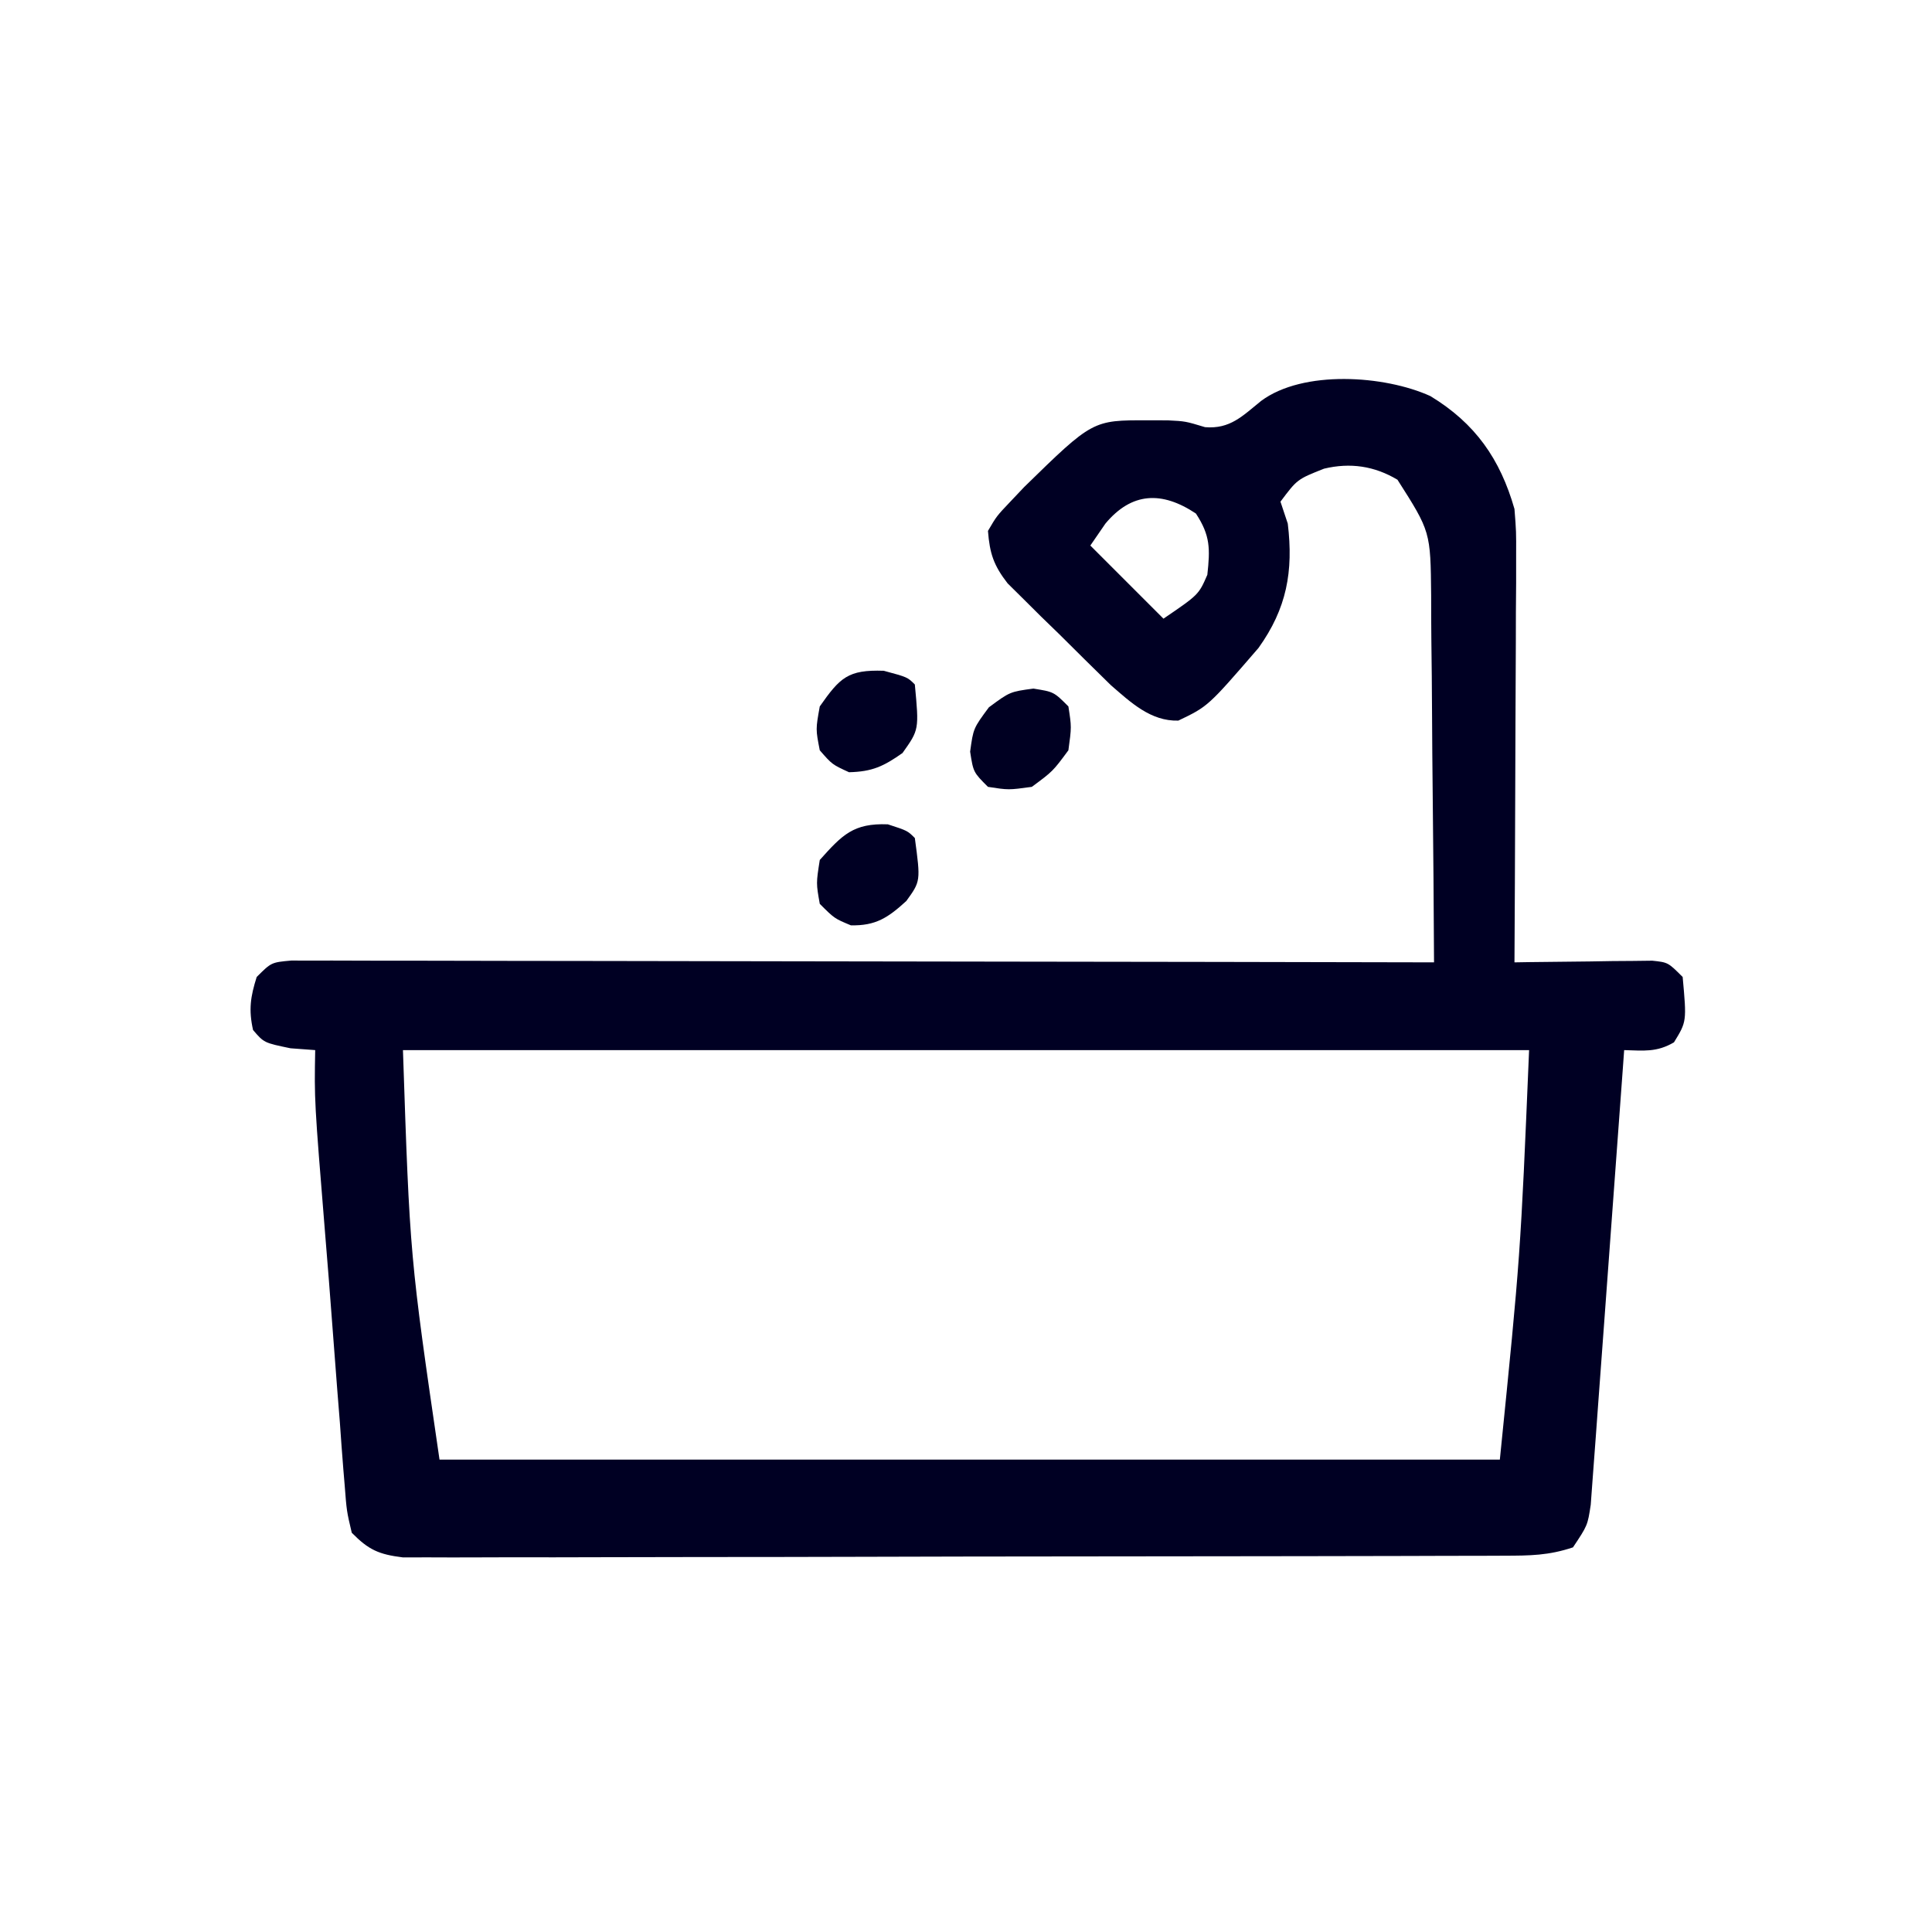<svg xmlns="http://www.w3.org/2000/svg" xmlns:xlink="http://www.w3.org/1999/xlink" version="1.1" width="1000" height="1000" viewBox="0 0 1000 1000" xml:space="preserve">
<desc>Created with Fabric.js 3.5.0</desc>
<defs>
</defs>
<rect x="0" y="0" width="100%" height="100%" fill="rgba(255,255,255,0)"/>
<g transform="matrix(3.785 0 0 3.785 500.012 500.008)" id="16668">
<g style="" vector-effect="non-scaling-stroke">
		<g transform="matrix(1 0 0 1 0.245 0.301)">
<path style="stroke: none; stroke-width: 1; stroke-dasharray: none; stroke-linecap: butt; stroke-dashoffset: 0; stroke-linejoin: miter; stroke-miterlimit: 4; is-custom-font: none; font-file-url: none; fill: rgb(0,0,35); fill-rule: nonzero; opacity: 1;" transform=" translate(63.255, -78.239)" d="M 0 0 C 6.146 3.732 9.542 8.598 11.5 15.438 C 11.741 18.513 11.741 18.513 11.727 21.81 C 11.727 23.671 11.727 23.671 11.727 25.57 C 11.716 26.909 11.706 28.247 11.695 29.586 C 11.692 30.967 11.689 32.349 11.687 33.73 C 11.679 37.35 11.66 40.97 11.637 44.59 C 11.617 48.291 11.608 51.991 11.598 55.691 C 11.576 62.94 11.542 70.189 11.5 77.438 C 12.126 77.427 12.751 77.417 13.396 77.406 C 16.222 77.364 19.049 77.338 21.875 77.312 C 22.86 77.296 23.845 77.279 24.859 77.262 C 25.8 77.255 26.741 77.249 27.711 77.242 C 29.015 77.226 29.015 77.226 30.345 77.21 C 32.5 77.438 32.5 77.438 34.5 79.438 C 35.054 85.533 35.054 85.533 33.312 88.375 C 30.954 89.757 29.191 89.512 26.5 89.438 C 26.442 90.245 26.384 91.053 26.324 91.885 C 25.774 99.493 25.216 107.1 24.648 114.707 C 24.356 118.618 24.068 122.529 23.787 126.44 C 23.516 130.214 23.236 133.988 22.951 137.761 C 22.843 139.201 22.739 140.642 22.637 142.083 C 22.495 144.099 22.341 146.115 22.186 148.13 C 22.102 149.278 22.017 150.426 21.93 151.609 C 21.5 154.438 21.5 154.438 19.5 157.438 C 16.148 158.555 13.626 158.569 10.092 158.578 C 9.112 158.582 9.112 158.582 8.113 158.587 C 5.92 158.596 3.728 158.597 1.535 158.599 C -0.035 158.603 -1.605 158.608 -3.175 158.614 C -7.444 158.627 -11.713 158.633 -15.981 158.638 C -18.647 158.641 -21.312 158.645 -23.978 158.649 C -32.315 158.663 -40.652 158.673 -48.989 158.676 C -58.619 158.681 -68.249 158.698 -77.879 158.727 C -85.32 158.749 -92.76 158.759 -100.2 158.76 C -104.646 158.761 -109.092 158.767 -113.537 158.785 C -117.718 158.802 -121.898 158.804 -126.078 158.795 C -127.613 158.794 -129.148 158.799 -130.683 158.809 C -132.778 158.821 -134.871 158.815 -136.965 158.805 C -138.723 158.807 -138.723 158.807 -140.517 158.809 C -143.807 158.399 -145.191 157.784 -147.5 155.438 C -148.198 152.48 -148.198 152.48 -148.477 148.84 C -148.532 148.182 -148.588 147.523 -148.645 146.845 C -148.823 144.689 -148.974 142.533 -149.125 140.375 C -149.242 138.885 -149.361 137.396 -149.482 135.907 C -149.723 132.881 -149.954 129.856 -150.175 126.829 C -150.471 122.789 -150.796 118.752 -151.129 114.715 C -152.625 96.315 -152.625 96.315 -152.5 89.438 C -153.614 89.355 -154.727 89.272 -155.875 89.188 C -159.5 88.438 -159.5 88.438 -161 86.688 C -161.617 83.91 -161.354 82.141 -160.5 79.438 C -158.5 77.438 -158.5 77.438 -155.771 77.191 C -154.015 77.194 -154.015 77.194 -152.223 77.197 C -151.247 77.194 -151.247 77.194 -150.251 77.192 C -148.059 77.189 -145.868 77.2 -143.677 77.21 C -142.11 77.211 -140.544 77.211 -138.977 77.21 C -134.715 77.209 -130.453 77.221 -126.19 77.235 C -121.74 77.247 -117.289 77.248 -112.838 77.251 C -104.405 77.257 -95.973 77.273 -87.54 77.293 C -77.942 77.316 -68.343 77.327 -58.745 77.337 C -38.997 77.358 -19.248 77.393 0.5 77.438 C 0.462 69.718 0.402 61.999 0.316 54.279 C 0.277 50.694 0.244 47.11 0.229 43.525 C 0.214 40.062 0.179 36.6 0.132 33.138 C 0.11 31.18 0.108 29.223 0.106 27.265 C 0.023 18.535 0.023 18.535 -4.5 11.438 C -7.656 9.557 -10.961 9.069 -14.539 9.926 C -18.21 11.38 -18.21 11.38 -20.5 14.438 C -20.17 15.428 -19.84 16.418 -19.5 17.438 C -18.712 23.99 -19.645 29.048 -23.5 34.438 C -30.41 42.438 -30.41 42.438 -34.469 44.379 C -38.231 44.487 -40.966 41.901 -43.704 39.524 C -46.063 37.214 -48.413 34.895 -50.75 32.562 C -51.578 31.759 -52.405 30.956 -53.258 30.129 C -54.044 29.346 -54.83 28.564 -55.641 27.758 C -56.358 27.049 -57.075 26.34 -57.813 25.61 C -59.723 23.15 -60.258 21.524 -60.5 18.438 C -59.312 16.41 -59.312 16.41 -57.5 14.5 C -56.855 13.819 -56.211 13.139 -55.547 12.438 C -46.184 3.29 -46.184 3.29 -38.625 3.312 C -37.289 3.314 -37.289 3.314 -35.926 3.316 C -33.5 3.438 -33.5 3.438 -30.812 4.25 C -27.398 4.527 -25.732 2.757 -23.148 0.664 C -17.408 -3.607 -6.268 -2.848 0 0 Z M -44.438 17.438 C -45.118 18.427 -45.799 19.418 -46.5 20.438 C -43.2 23.738 -39.9 27.038 -36.5 30.438 C -31.686 27.159 -31.686 27.159 -30.5 24.438 C -30.115 20.895 -30.081 19.075 -32.062 16.062 C -36.727 12.953 -40.85 13.137 -44.438 17.438 Z M -140.5 89.438 C -139.554 117.69 -139.554 117.69 -135.5 145.438 C -87.65 145.438 -39.8 145.438 9.5 145.438 C 12.323 117.476 12.323 117.476 13.5 89.438 C -37.32 89.438 -88.14 89.438 -140.5 89.438 Z" stroke-linecap="round"/>
</g>
		<g transform="matrix(1 0 0 1 -13.438 -12.474)">
<path style="stroke: none; stroke-width: 1; stroke-dasharray: none; stroke-linecap: butt; stroke-dashoffset: 0; stroke-linejoin: miter; stroke-miterlimit: 4; is-custom-font: none; font-file-url: none; fill: rgb(0,0,35); fill-rule: nonzero; opacity: 1;" transform=" translate(2.751, -6.902)" d="M 0 0 C 2.688 0.875 2.688 0.875 3.688 1.875 C 4.482 7.777 4.482 7.777 2.523 10.484 C 0.029 12.761 -1.652 13.89 -5.062 13.812 C -7.312 12.875 -7.312 12.875 -9.312 10.875 C -9.812 8.062 -9.812 8.062 -9.312 4.875 C -6.235 1.431 -4.71 -0.178 0 0 Z" stroke-linecap="round"/>
</g>
		<g transform="matrix(1 0 0 1 -13.548 -33.445)">
<path style="stroke: none; stroke-width: 1; stroke-dasharray: none; stroke-linecap: butt; stroke-dashoffset: 0; stroke-linejoin: miter; stroke-miterlimit: 4; is-custom-font: none; font-file-url: none; fill: rgb(0,0,35); fill-rule: nonzero; opacity: 1;" transform=" translate(2.298, -6.93)" d="M 0 0 C 3.25 0.875 3.25 0.875 4.25 1.875 C 4.833 8.055 4.833 8.055 2.562 11.25 C -0.038 13.077 -1.569 13.795 -4.75 13.875 C -7.062 12.812 -7.062 12.812 -8.75 10.875 C -9.312 8 -9.312 8 -8.75 4.875 C -5.979 0.928 -4.9 -0.163 0 0 Z" stroke-linecap="round"/>
</g>
		<g transform="matrix(1 0 0 1 7.445 -31.055)">
<path style="stroke: none; stroke-width: 1; stroke-dasharray: none; stroke-linecap: butt; stroke-dashoffset: 0; stroke-linejoin: miter; stroke-miterlimit: 4; is-custom-font: none; font-file-url: none; fill: rgb(0,0,34); fill-rule: nonzero; opacity: 1;" transform=" translate(1.742, -6.883)" d="M 0 0 C 2.812 0.438 2.812 0.438 4.812 2.438 C 5.25 5.25 5.25 5.25 4.812 8.438 C 2.688 11.312 2.688 11.312 -0.188 13.438 C -3.375 13.875 -3.375 13.875 -6.188 13.438 C -8.188 11.438 -8.188 11.438 -8.625 8.625 C -8.188 5.438 -8.188 5.438 -6.062 2.562 C -3.188 0.438 -3.188 0.438 0 0 Z" stroke-linecap="round"/>
</g>
</g>
</g>
</svg>